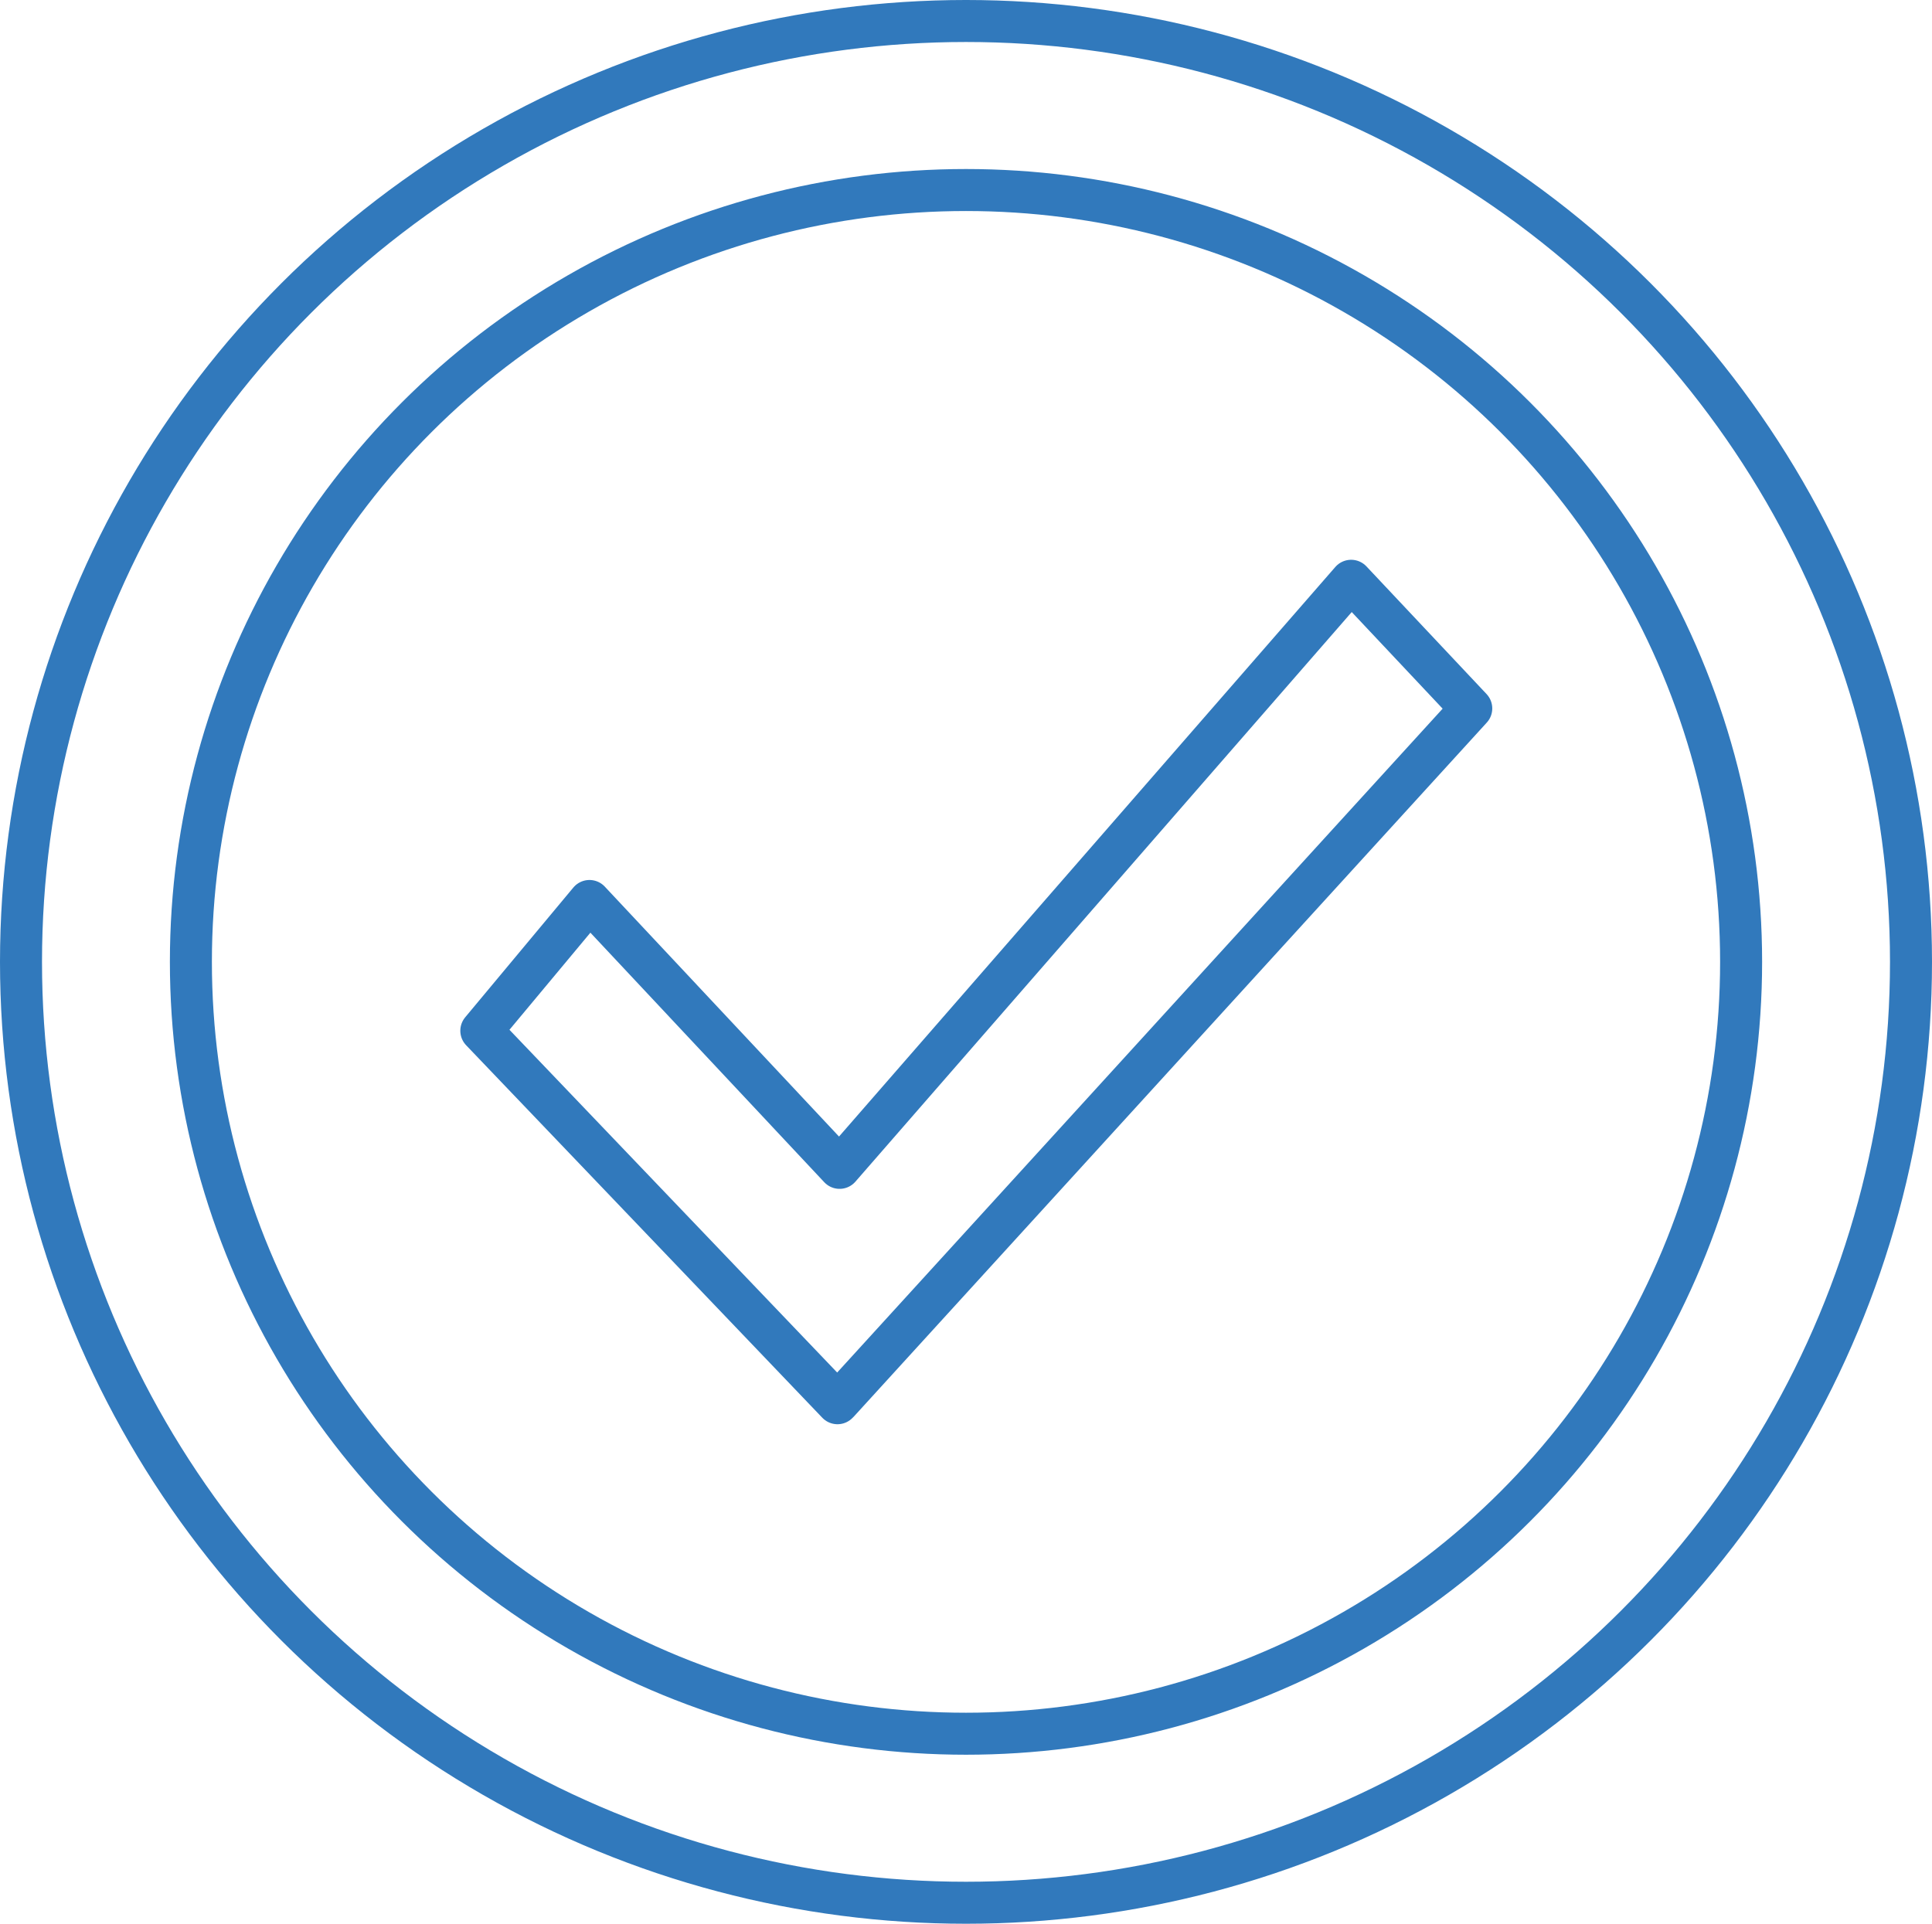 <svg xmlns="http://www.w3.org/2000/svg" viewBox="0 0 92 91.62"><defs><style>.cls-1{fill:none;stroke:#3179bc;stroke-linecap:round;stroke-linejoin:round;stroke-width:2px;}</style></defs><title>Ресурс 4</title><g id="Слой_2" data-name="Слой 2"><g id="Слой_1-2" data-name="Слой 1"><ellipse class="cls-1" cx="46" cy="45.81" rx="45" ry="44.81"/><ellipse class="cls-1" cx="46" cy="45.81" rx="36.91" ry="36.76"/><polygon class="cls-1" points="64.34 27.66 64.34 27.66 39.98 55.62 28.07 42.91 22.92 49.09 39.88 66.83 39.94 66.77 70.06 33.74 64.34 27.66"/></g></g></svg>